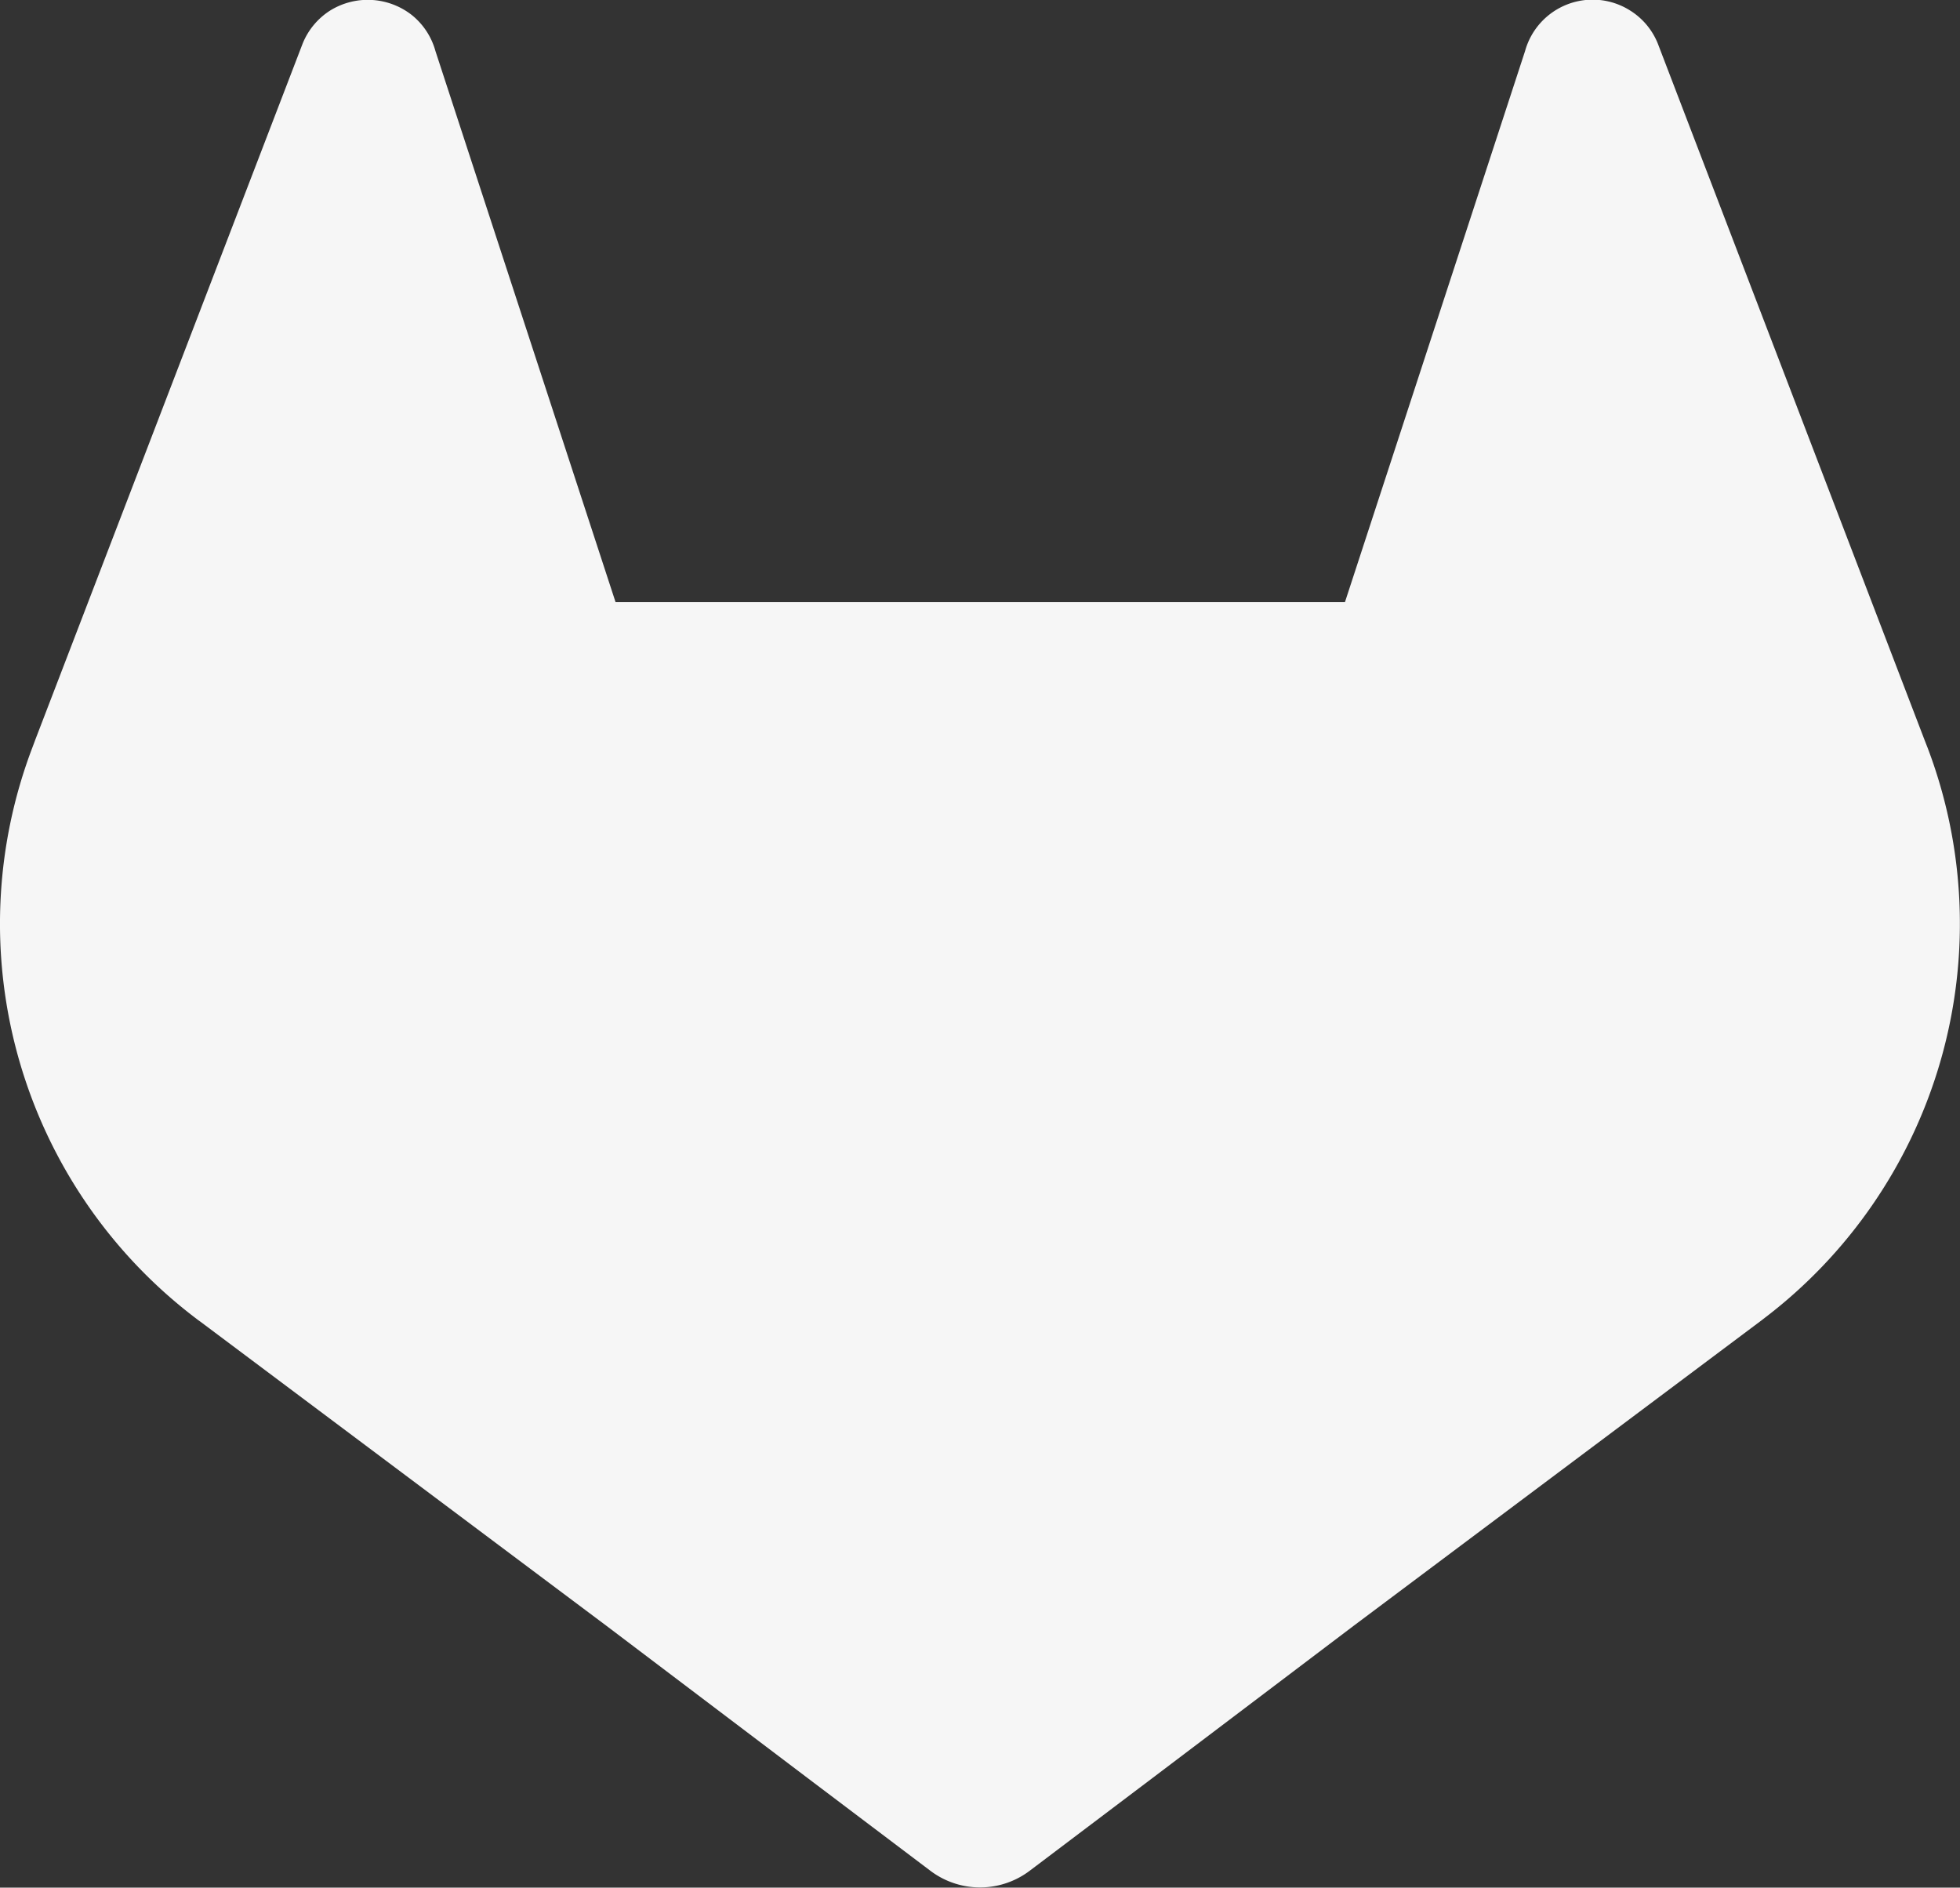 <svg id="LOGO" xmlns="http://www.w3.org/2000/svg" width="30.608" height="29.476" viewBox="0 0 30.608 29.476">
  <rect x="0" y="0" width="30.608" height="29.476" fill="#333333" stroke="none"/>
  <path id="Path_6101" data-name="Path 6101" d="M124.069,109.186l-.043-.11L119.86,98.2a1.085,1.085,0,0,0-.429-.516,1.095,1.095,0,0,0-1.645.63l-2.813,8.606h-11.39l-2.813-8.606a1.093,1.093,0,0,0-.37-.563,1.116,1.116,0,0,0-1.275-.069,1.1,1.1,0,0,0-.429.516l-4.174,10.868-.041.11a7.736,7.736,0,0,0,2.566,8.941l.014.011.038.027,6.346,4.753,3.14,2.376,1.912,1.444a1.286,1.286,0,0,0,1.555,0l1.912-1.444,3.14-2.376,6.385-4.781.016-.013a7.739,7.739,0,0,0,2.563-8.931Z" transform="translate(-93.97 -97.517)" fill="#f6f6f6"/>
</svg>

